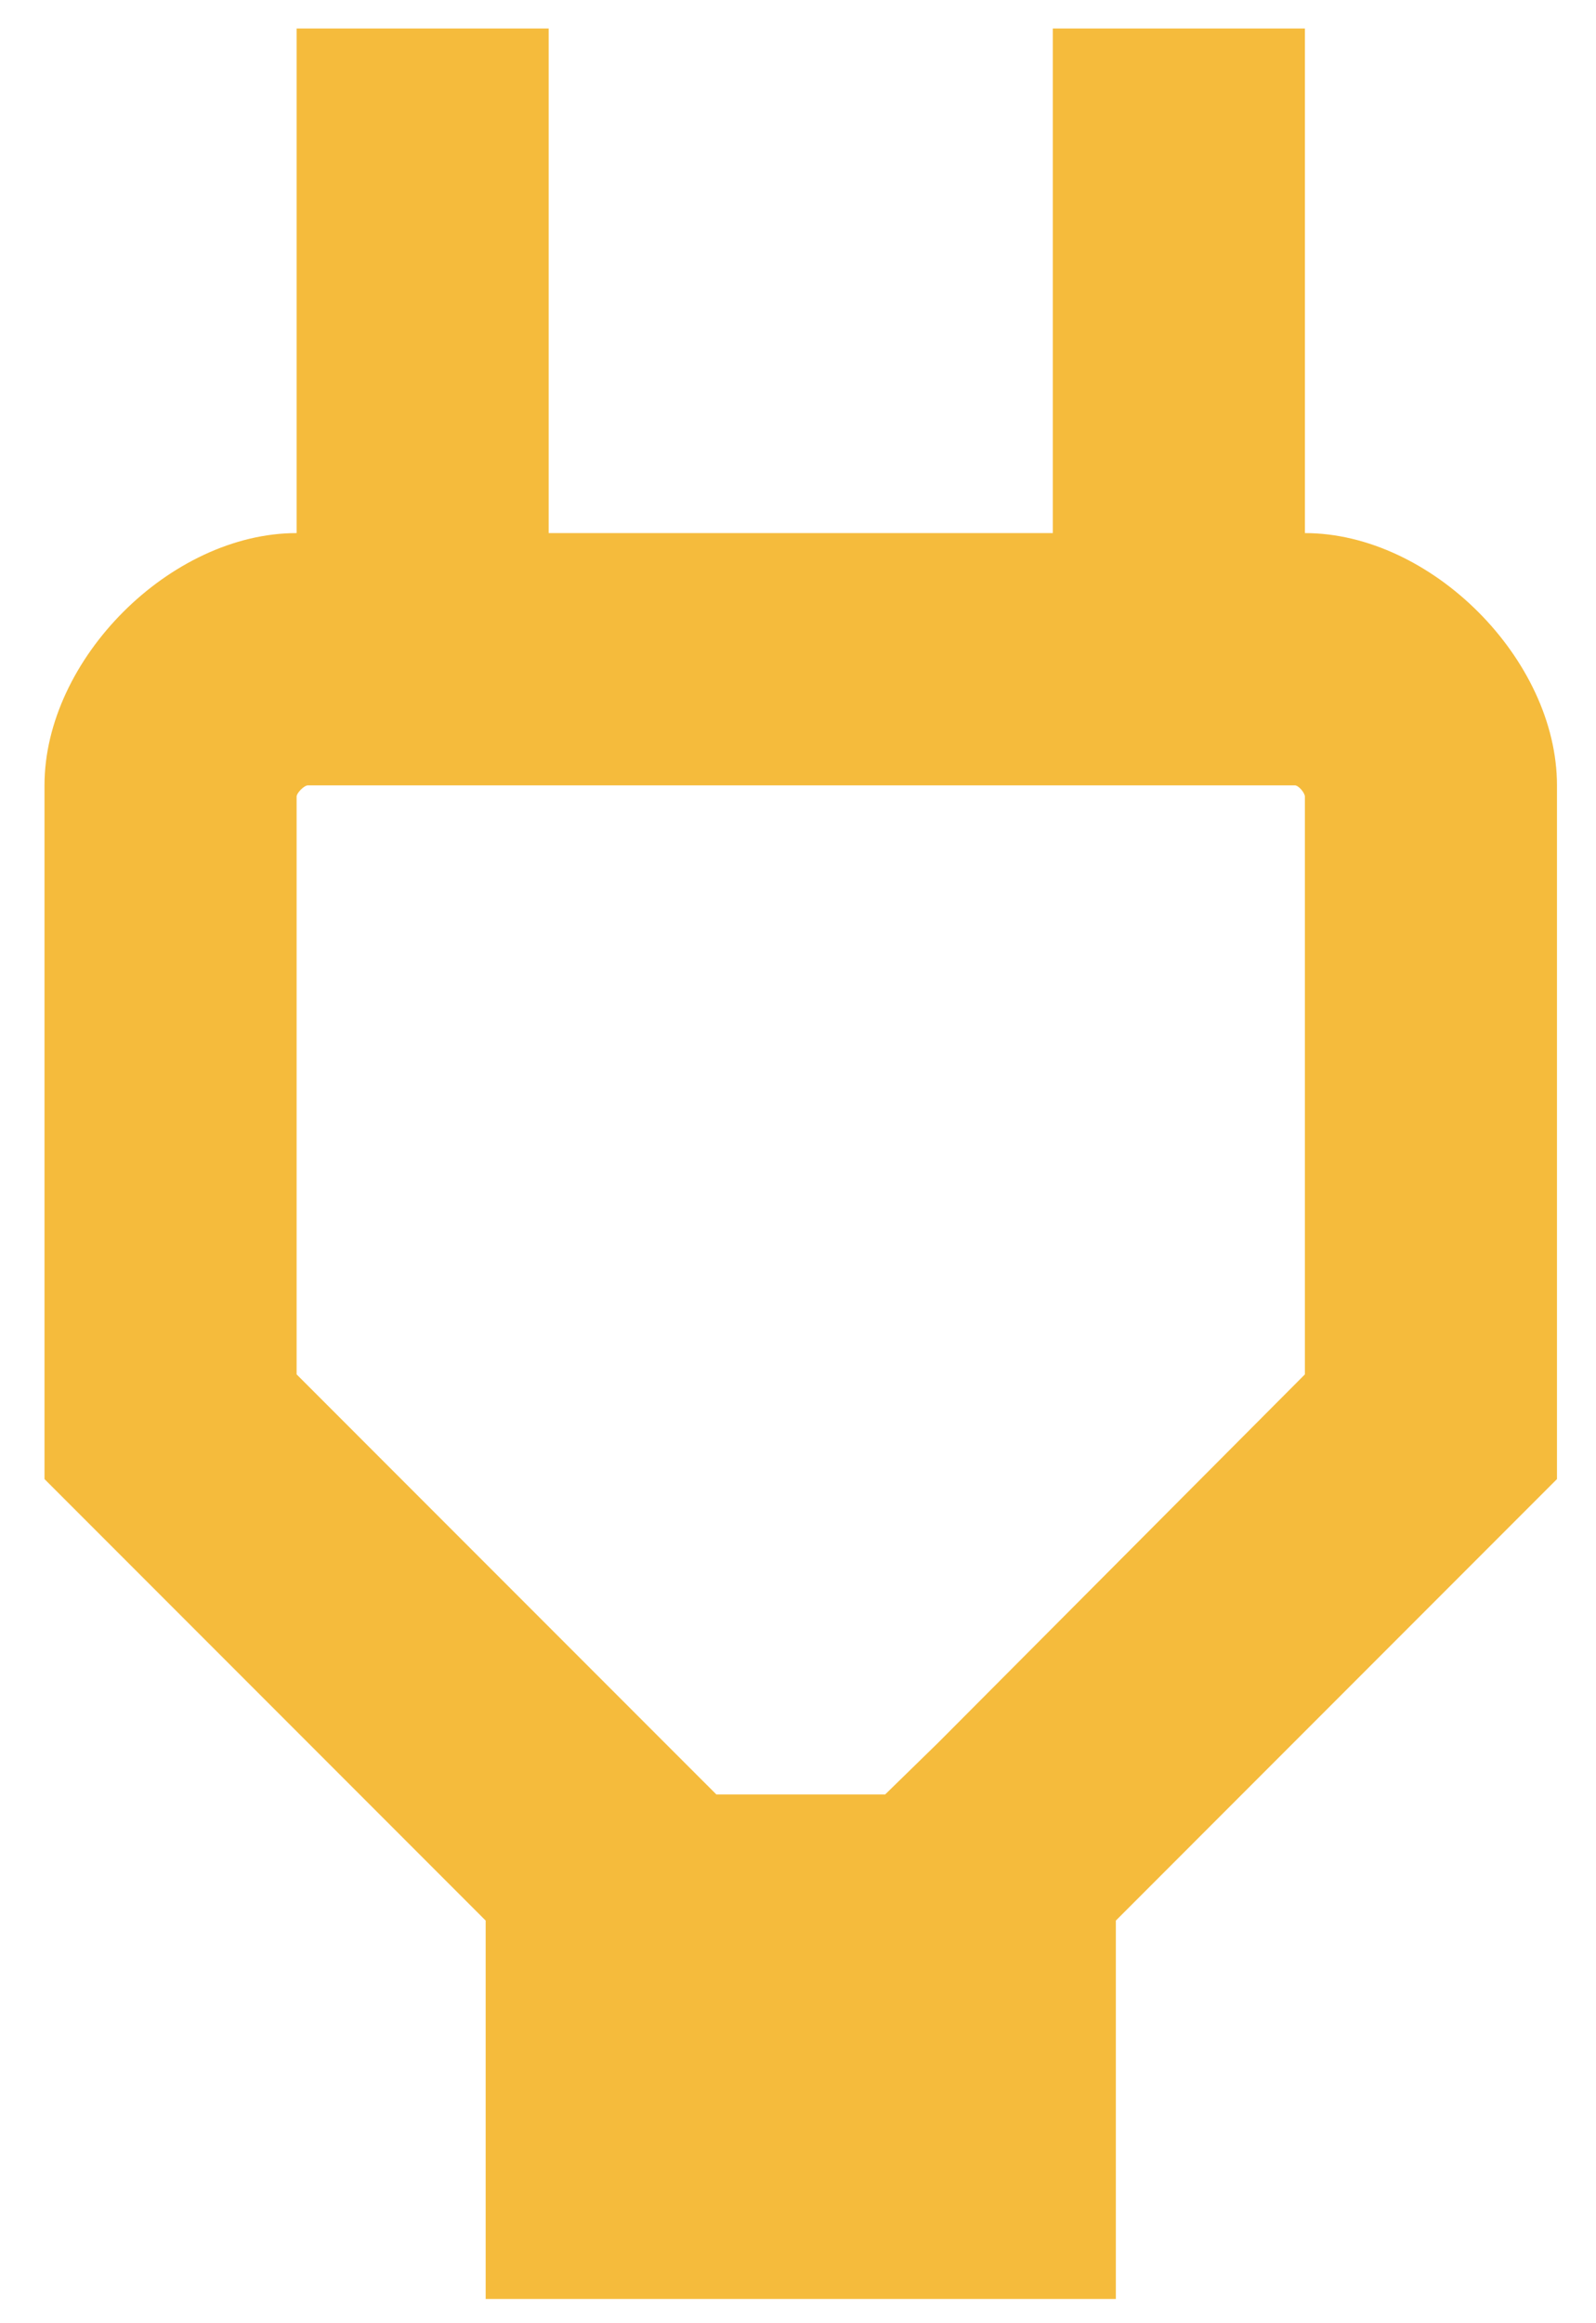 <svg width="33" height="48" viewBox="0 0 33 48" fill="none" xmlns="http://www.w3.org/2000/svg">
<path d="M26.981 11.014V0.589H21.769V11.014H11.345V0.589H6.133V11.014C3.526 11.014 0.92 13.62 0.92 16.226V30.559L10.042 39.681V47.499H23.072V39.681L32.193 30.559V16.226C32.193 13.62 29.587 11.014 26.981 11.014ZM26.981 28.396L19.398 36.006L18.303 37.074H14.811L13.742 36.006L6.133 28.396V16.46C6.133 16.382 6.289 16.226 6.367 16.226H26.773C26.851 16.226 26.981 16.382 26.981 16.46V28.396Z" fill="#F5BB3C"/>
</svg>
